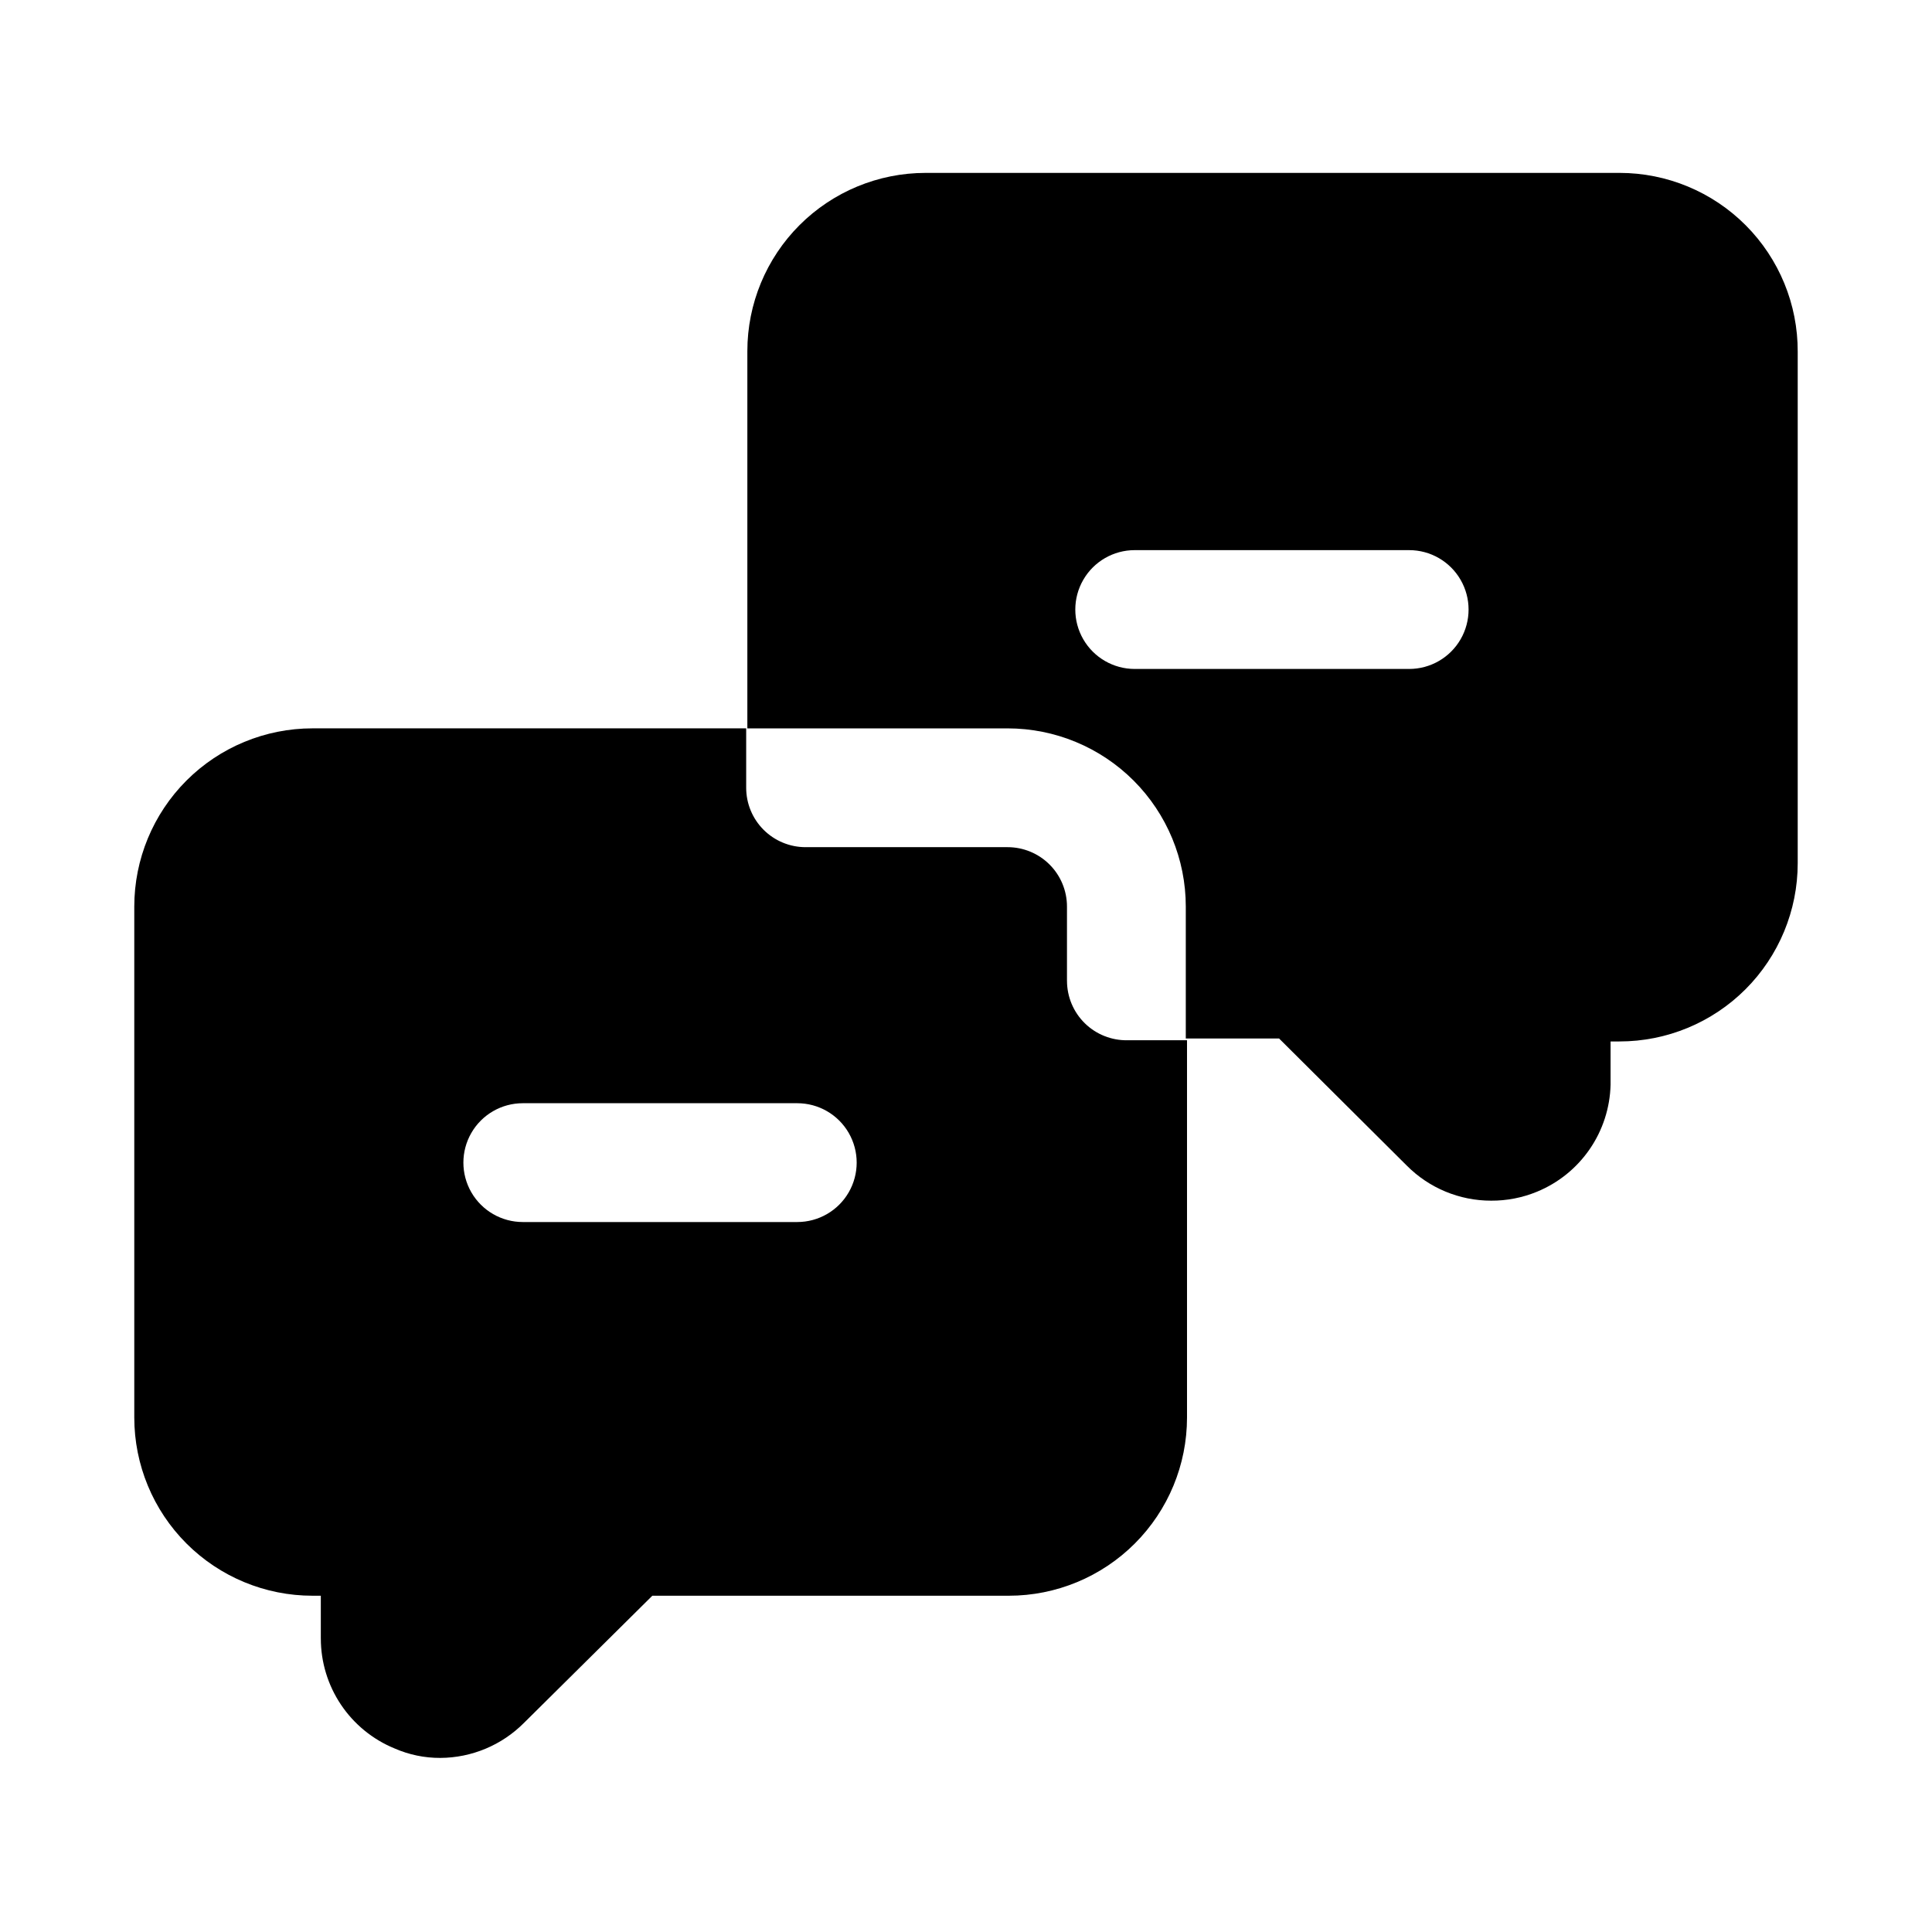 <?xml version="1.0" encoding="UTF-8"?>
<!-- Uploaded to: ICON Repo, www.iconrepo.com, Generator: ICON Repo Mixer Tools -->
<svg fill="#000000" width="800px" height="800px" version="1.1" viewBox="144 144 512 512" xmlns="http://www.w3.org/2000/svg">
 <g>
  <path d="m426.76 403.93v-19.68c0-4.176-1.656-8.18-4.609-11.133s-6.957-4.609-11.133-4.609h-53.531c-4.176 0-8.18-1.66-11.133-4.613-2.953-2.953-4.609-6.957-4.609-11.133v-15.742h-114.93c-12.523 0-24.539 4.977-33.398 13.832-8.855 8.859-13.832 20.871-13.832 33.398v135.4c0 12.527 4.977 24.543 13.832 33.398 8.859 8.859 20.875 13.836 33.398 13.836h2.203v11.336h0.004c0 6.242 1.855 12.344 5.332 17.531 3.477 5.184 8.414 9.223 14.188 11.594 3.824 1.676 7.953 2.535 12.125 2.519 8.336-0.035 16.32-3.375 22.199-9.289l34.008-33.691h94.465c12.523 0 24.539-4.977 33.395-13.836 8.859-8.855 13.836-20.871 13.836-33.398v-99.973h-15.742c-4.231 0.082-8.316-1.539-11.34-4.5-3.019-2.961-4.723-7.016-4.723-11.246zm-71.477 63.922h-72.738c-5.625 0-10.82-3-13.633-7.871s-2.812-10.875 0-15.746c2.812-4.871 8.008-7.871 13.633-7.871h72.738c5.625 0 10.824 3 13.637 7.871 2.812 4.871 2.812 10.875 0 15.746s-8.012 7.871-13.637 7.871z"/>
  <path d="m573.18 189.82h-183.89c-12.527 0-24.539 4.977-33.398 13.832-8.859 8.859-13.836 20.871-13.836 33.398v99.977h68.961c12.527 0 24.539 4.977 33.398 13.832 8.855 8.859 13.832 20.871 13.832 33.398v34.953h24.719l33.852 33.691c5.914 5.953 13.965 9.297 22.355 9.289 4.156 0.02 8.277-0.781 12.121-2.363 5.656-2.32 10.512-6.234 13.977-11.266 3.469-5.031 5.394-10.965 5.547-17.07v-11.492l2.363-0.004c12.527 0 24.539-4.977 33.398-13.832 8.855-8.859 13.832-20.871 13.832-33.398v-135.56c0.043-12.551-4.914-24.605-13.777-33.5-8.863-8.891-20.898-13.887-33.453-13.887zm-55.734 131.46h-72.738c-5.625 0-10.82-3-13.633-7.871s-2.812-10.871 0-15.742c2.812-4.875 8.008-7.875 13.633-7.875h72.738c5.625 0 10.82 3 13.633 7.875 2.812 4.871 2.812 10.871 0 15.742s-8.008 7.871-13.633 7.871z"/>
 </g>
</svg>